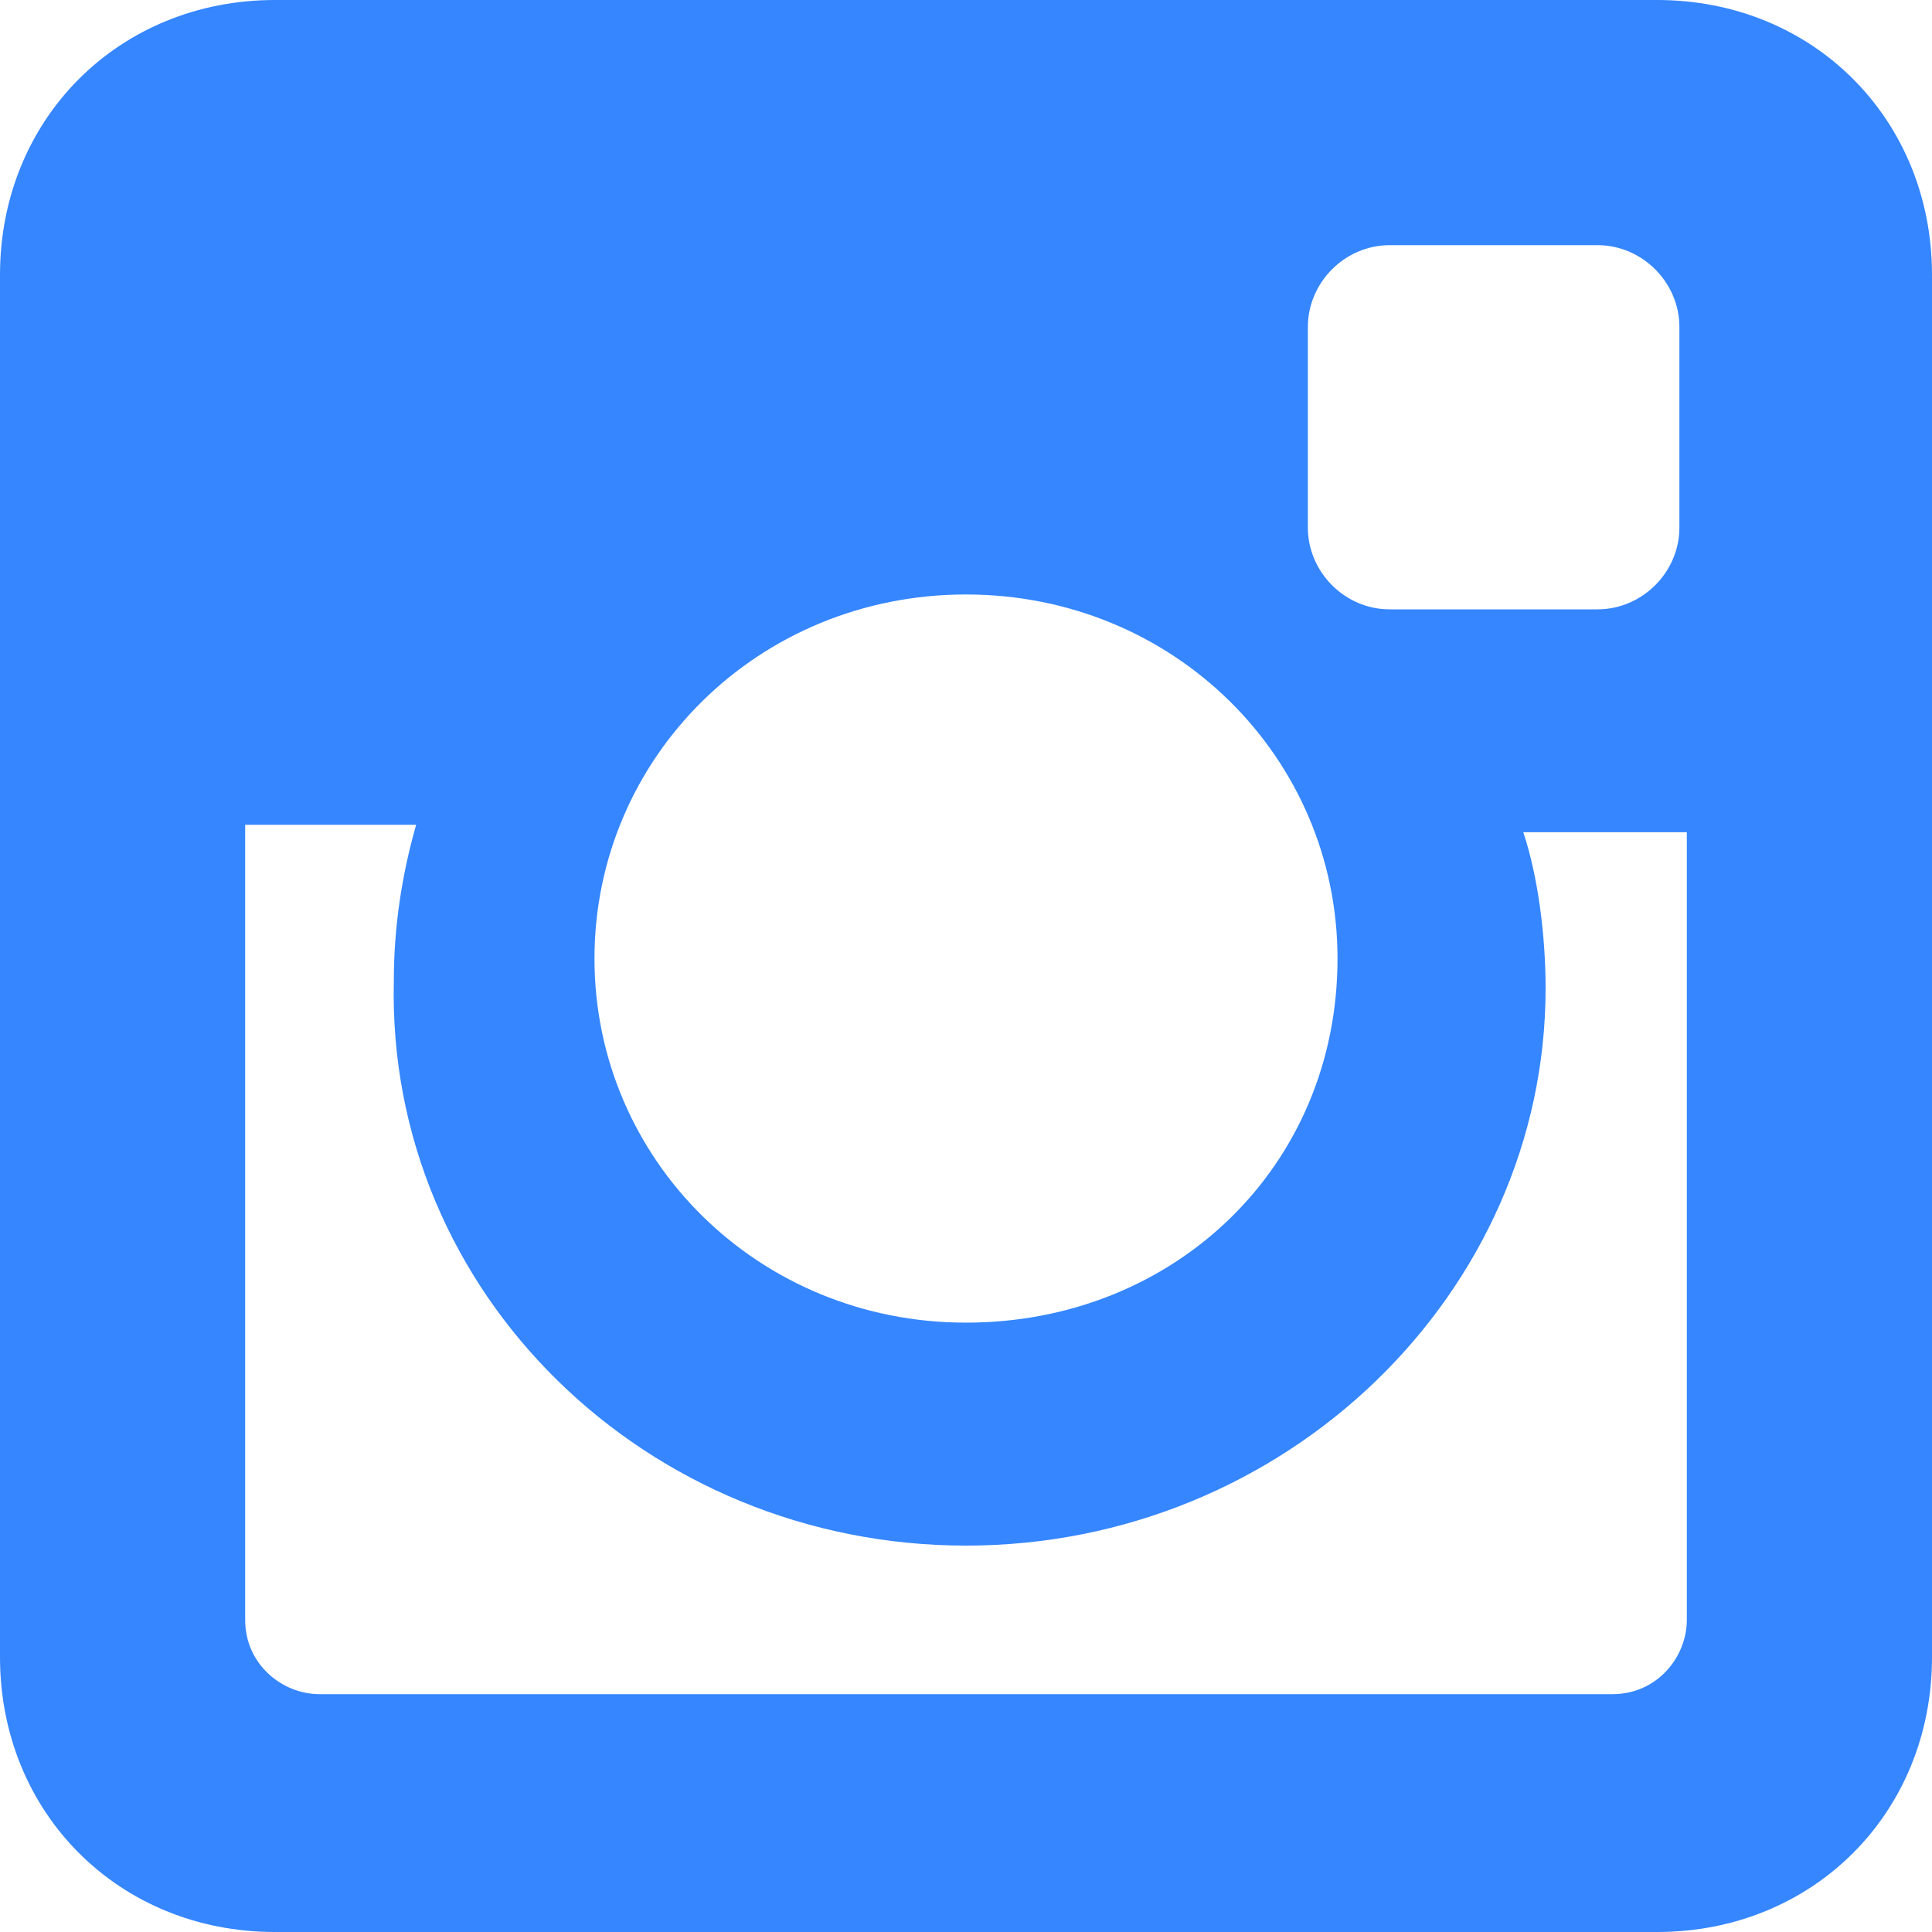 <svg width="20" height="20" viewBox="0 0 20 20" fill="none" xmlns="http://www.w3.org/2000/svg">
<path d="M17.154 0H2.846C1.231 0 0 1.231 0 2.846V17.154C0 18.769 1.231 20 2.846 20H17.154C18.769 20 20 18.769 20 17.154V2.846C20 1.231 18.769 0 17.154 0ZM10 16C13.308 16 16 13.385 16 10.231C16 9.692 15.923 9.077 15.769 8.615H17.462V16.769C17.462 17.154 17.154 17.538 16.692 17.538H3.308C2.923 17.538 2.538 17.231 2.538 16.769V8.538H4.308C4.154 9.077 4.077 9.615 4.077 10.154C4 13.385 6.692 16 10 16ZM10 13.692C7.846 13.692 6.154 12 6.154 9.923C6.154 7.846 7.846 6.154 10 6.154C12.154 6.154 13.846 7.846 13.846 9.923C13.846 12.077 12.154 13.692 10 13.692ZM17.385 5.462C17.385 5.923 17 6.308 16.538 6.308H14.385C13.923 6.308 13.539 5.923 13.539 5.462V3.385C13.539 2.923 13.923 2.538 14.385 2.538H16.538C17 2.538 17.385 2.923 17.385 3.385V5.462Z" fill="#3586FF"/>
</svg>
